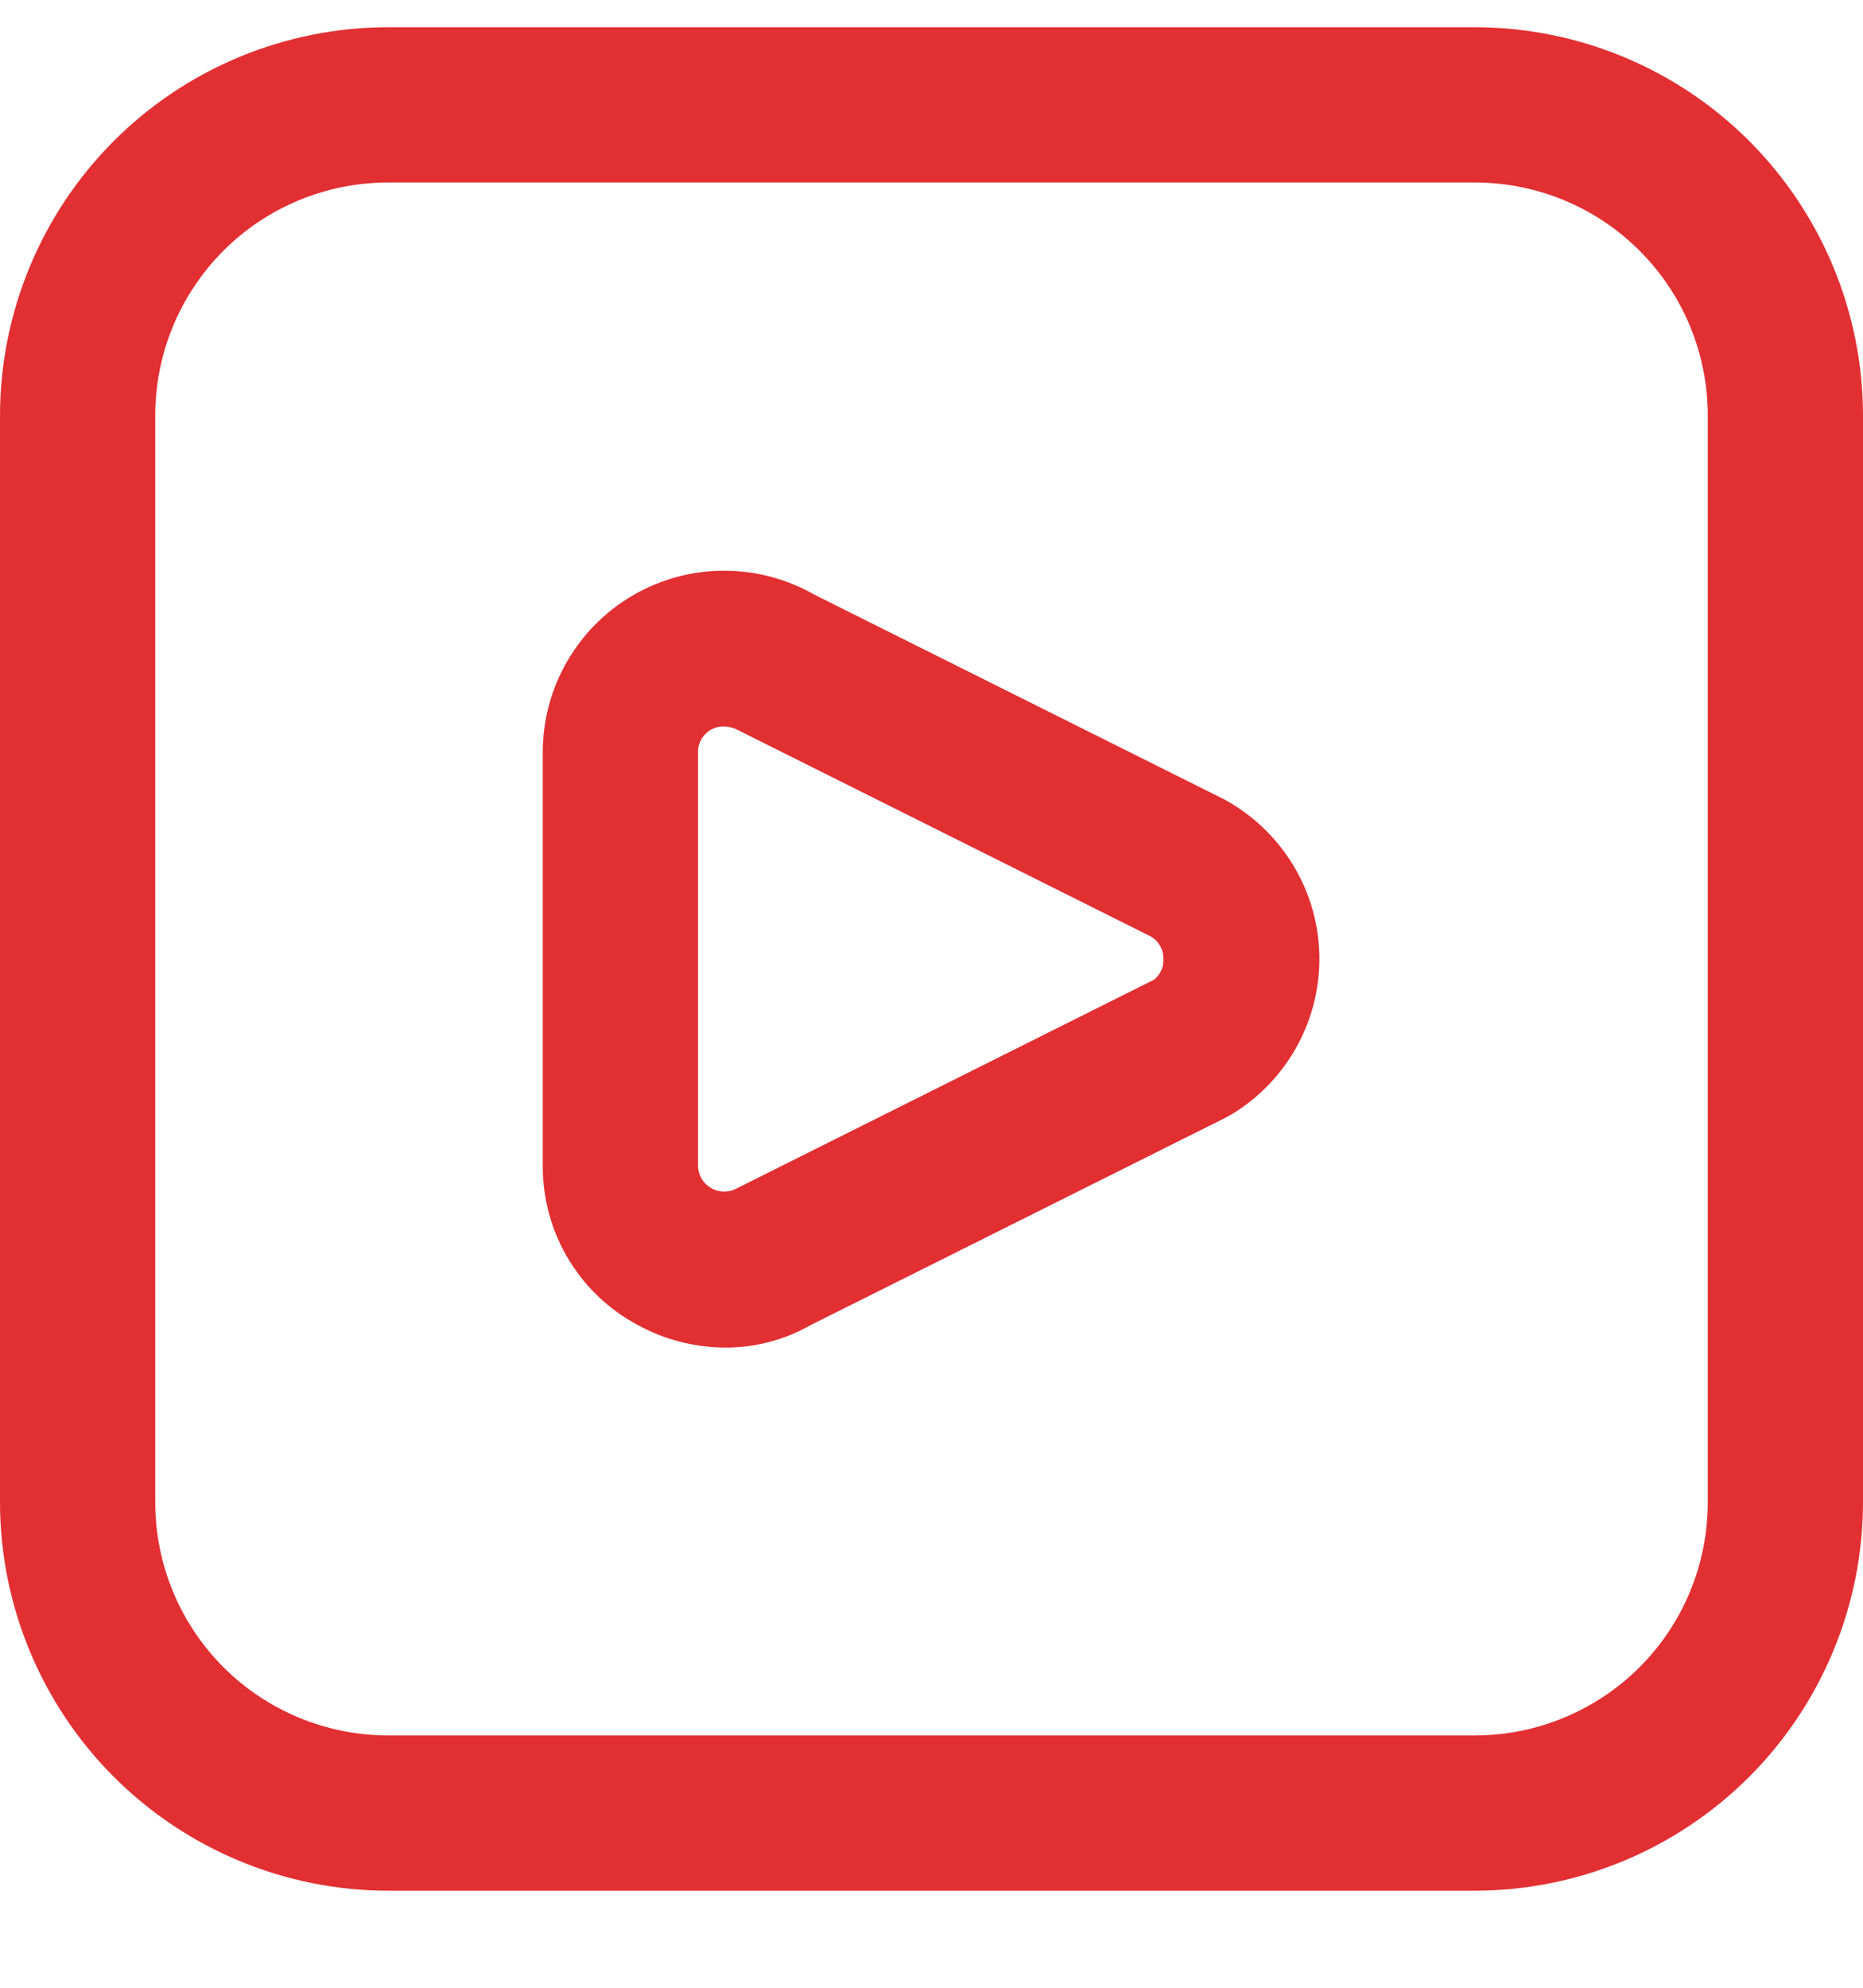 <svg width="15" height="16" viewBox="0 0 15 16" fill="none" xmlns="http://www.w3.org/2000/svg">
<g clip-path="url(#clip0_1250_108863)">
<path d="M11.875 15.219H3.125C2.296 15.218 1.502 14.888 0.916 14.302C0.331 13.716 0.001 12.922 0 12.094L0 3.344C0.001 2.515 0.331 1.721 0.916 1.135C1.502 0.549 2.296 0.22 3.125 0.219L11.875 0.219C12.704 0.22 13.498 0.549 14.084 1.135C14.669 1.721 14.999 2.515 15 3.344V12.094C14.999 12.922 14.669 13.716 14.084 14.302C13.498 14.888 12.704 15.218 11.875 15.219ZM3.125 1.469C2.628 1.469 2.151 1.666 1.799 2.018C1.448 2.37 1.25 2.846 1.25 3.344V12.094C1.25 12.591 1.448 13.068 1.799 13.42C2.151 13.771 2.628 13.969 3.125 13.969H11.875C12.372 13.969 12.849 13.771 13.201 13.42C13.553 13.068 13.75 12.591 13.75 12.094V3.344C13.75 2.846 13.553 2.37 13.201 2.018C12.849 1.666 12.372 1.469 11.875 1.469H3.125ZM5.839 10.847C5.578 10.846 5.323 10.776 5.098 10.645C4.875 10.518 4.691 10.334 4.563 10.112C4.435 9.89 4.369 9.638 4.37 9.382V6.056C4.37 5.799 4.437 5.548 4.565 5.326C4.693 5.104 4.876 4.919 5.098 4.791C5.32 4.662 5.571 4.594 5.827 4.594C6.084 4.593 6.335 4.66 6.558 4.787L9.856 6.434C10.085 6.558 10.277 6.741 10.412 6.964C10.547 7.186 10.62 7.441 10.623 7.702C10.626 7.962 10.559 8.218 10.43 8.444C10.3 8.67 10.113 8.858 9.887 8.987L6.527 10.666C6.317 10.786 6.08 10.848 5.839 10.847ZM5.823 5.847C5.789 5.847 5.755 5.856 5.725 5.873C5.693 5.891 5.666 5.918 5.647 5.95C5.629 5.982 5.619 6.019 5.62 6.056V9.382C5.62 9.418 5.63 9.454 5.648 9.486C5.666 9.518 5.693 9.544 5.724 9.562C5.756 9.581 5.791 9.591 5.828 9.591C5.864 9.592 5.901 9.583 5.933 9.565L9.293 7.885C9.318 7.865 9.337 7.84 9.35 7.811C9.364 7.782 9.369 7.75 9.367 7.719C9.368 7.682 9.359 7.645 9.34 7.613C9.322 7.581 9.294 7.554 9.262 7.536L5.966 5.889C5.923 5.863 5.874 5.848 5.823 5.847Z" fill="#E22F32"/>
</g>
<defs>
<clipPath id="clip0_1250_108863">
<rect width="15" height="15" fill="white" transform="translate(0 0.219)"/>
</clipPath>
</defs>
</svg>
